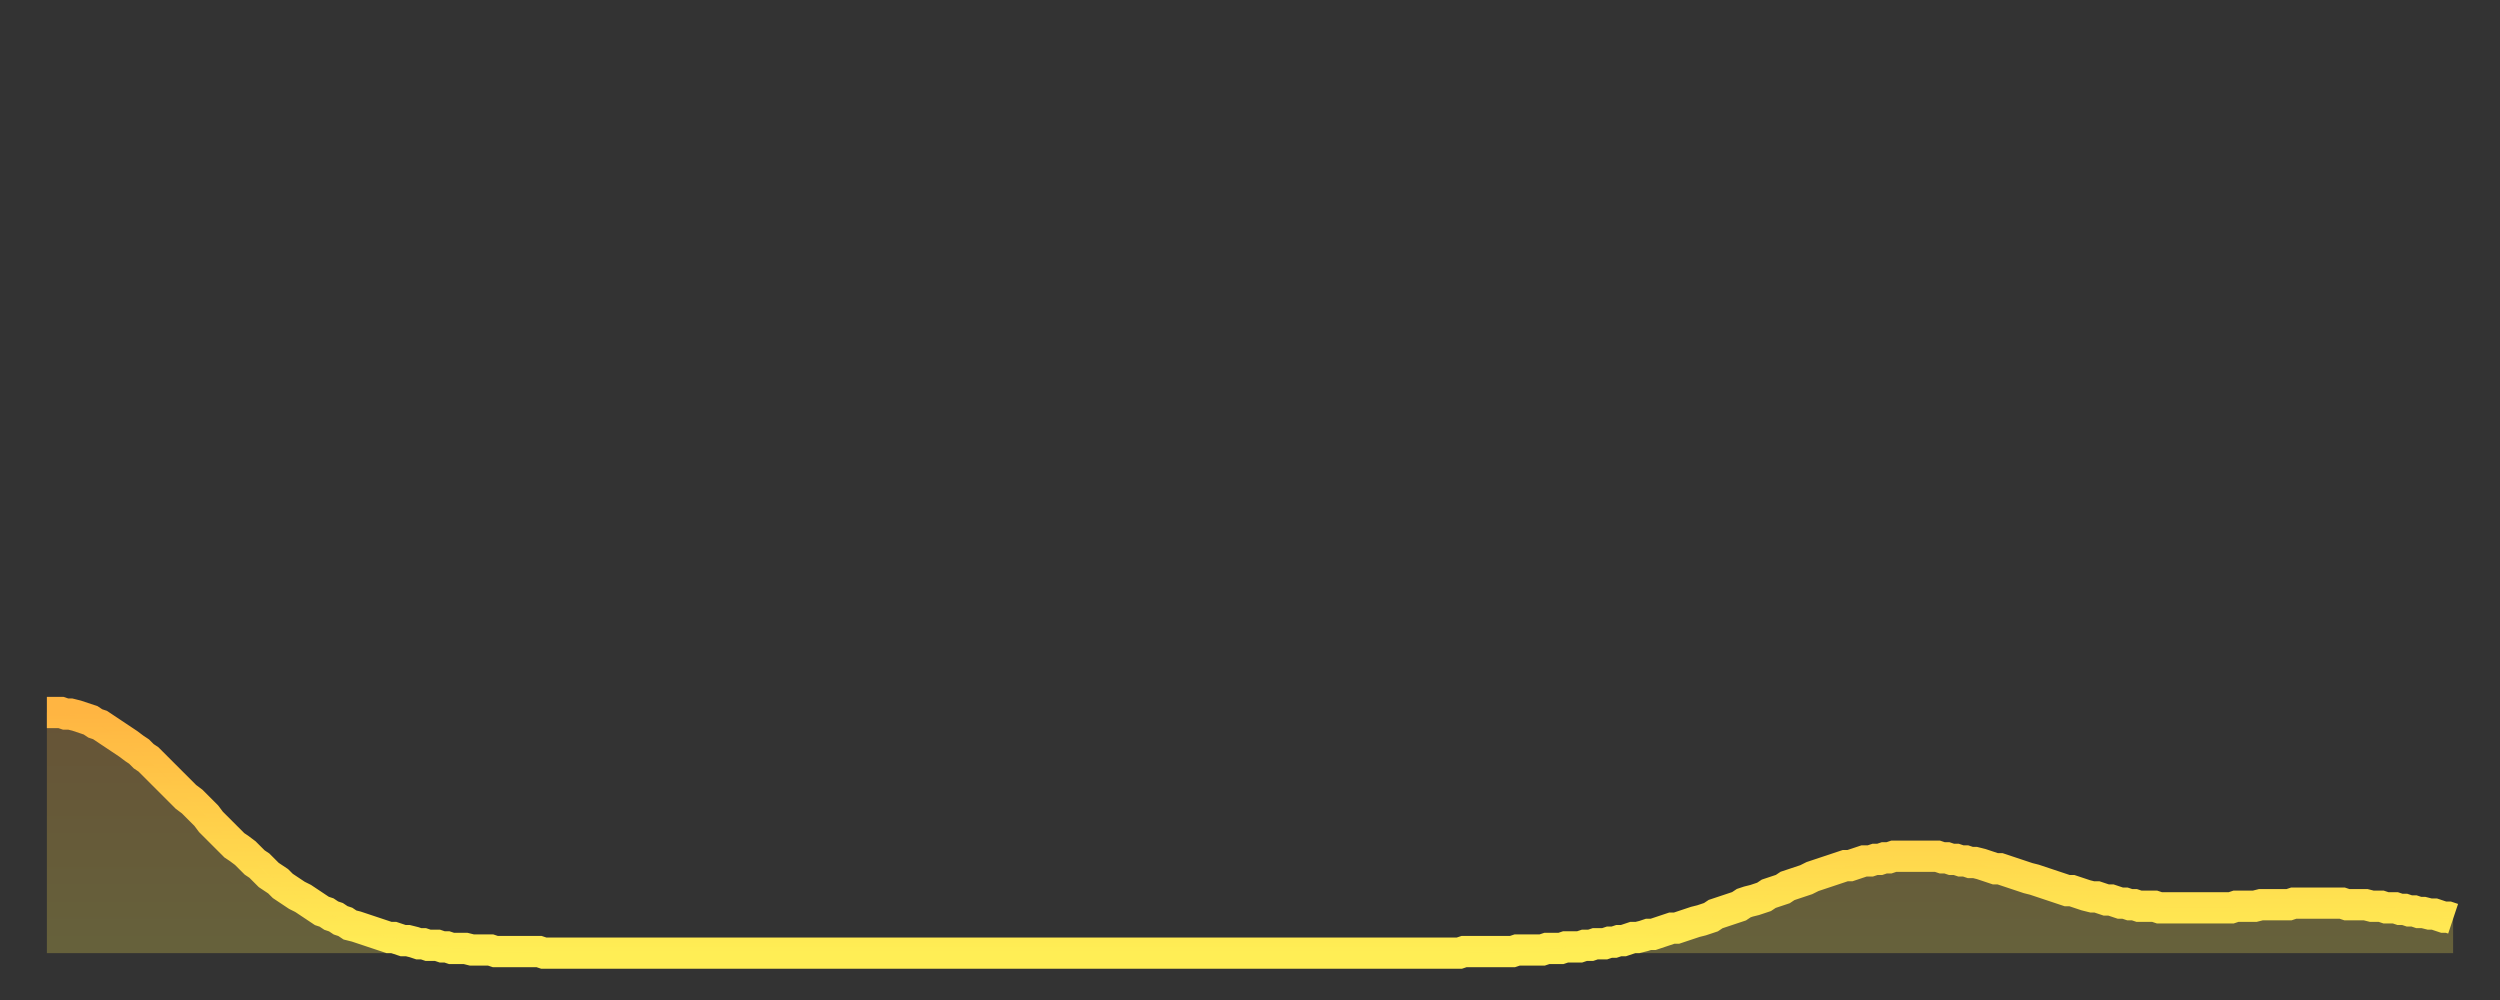 <?xml version="1.0" encoding="utf-8" ?>
<svg baseProfile="full" height="64" version="1.1" width="160" xmlns="http://www.w3.org/2000/svg" xmlns:ev="http://www.w3.org/2001/xml-events" xmlns:xlink="http://www.w3.org/1999/xlink"><rect width="100%" height="100%" fill="#333333" stroke="none"/><defs><linearGradient id="id986530" x1="0" x2="0" y1="0" y2="1"><stop offset="0%" stop-color="#ffb542" /><stop offset="50%" stop-color="#ffd24b" /><stop offset="100%" stop-color="#ffee55" /></linearGradient></defs><g transform="translate(3,3)"><g><path d="M 0.0 42.6 0.3 42.6 0.6 42.6 0.9 42.6 1.2 42.7 1.5 42.7 1.9 42.8 2.2 42.9 2.5 43.0 2.8 43.1 3.1 43.3 3.4 43.4 3.7 43.6 4.0 43.8 4.3 44.0 4.6 44.2 4.9 44.4 5.2 44.6 5.6 44.9 5.9 45.1 6.2 45.4 6.5 45.6 6.8 45.9 7.1 46.2 7.4 46.5 7.7 46.8 8.0 47.1 8.3 47.4 8.6 47.7 8.9 48.0 9.3 48.3 9.6 48.6 9.9 48.9 10.2 49.2 10.5 49.6 10.8 49.9 11.1 50.2 11.4 50.5 11.7 50.8 12.0 51.1 12.3 51.3 12.7 51.6 13.0 51.9 13.3 52.2 13.6 52.4 13.9 52.7 14.2 53.0 14.5 53.2 14.8 53.4 15.1 53.7 15.4 53.9 15.7 54.1 16.0 54.3 16.4 54.5 16.7 54.7 17.0 54.9 17.3 55.1 17.6 55.3 17.9 55.4 18.2 55.6 18.5 55.7 18.8 55.9 19.1 56.0 19.4 56.2 19.8 56.3 20.1 56.4 20.4 56.5 20.7 56.6 21.0 56.7 21.3 56.8 21.6 56.9 21.9 57.0 22.2 57.0 22.5 57.1 22.8 57.2 23.1 57.2 23.5 57.3 23.8 57.4 24.1 57.4 24.4 57.5 24.7 57.5 25.0 57.5 25.3 57.6 25.6 57.6 25.9 57.7 26.2 57.7 26.5 57.7 26.8 57.7 27.2 57.8 27.5 57.8 27.8 57.8 28.1 57.8 28.4 57.8 28.7 57.9 29.0 57.9 29.3 57.9 29.6 57.9 29.9 57.9 30.2 57.9 30.6 57.9 30.9 57.9 31.2 57.9 31.5 57.9 31.8 58.0 32.1 58.0 32.4 58.0 32.7 58.0 33.0 58.0 33.3 58.0 33.6 58.0 33.9 58.0 34.3 58.0 34.6 58.0 34.9 58.0 35.2 58.0 35.5 58.0 35.8 58.0 36.1 58.0 36.4 58.0 36.7 58.0 37.0 58.0 37.3 58.0 37.7 58.0 38.0 58.0 38.3 58.0 38.6 58.0 38.9 58.0 39.2 58.0 39.5 58.0 39.8 58.0 40.1 58.0 40.4 58.0 40.7 58.0 41.0 58.0 41.4 58.0 41.7 58.0 42.0 58.0 42.3 58.0 42.6 58.0 42.9 58.0 43.2 58.0 43.5 58.0 43.8 58.0 44.1 58.0 44.4 58.0 44.7 58.0 45.1 58.0 45.4 58.0 45.7 58.0 46.0 58.0 46.3 58.0 46.6 58.0 46.9 58.0 47.2 58.0 47.5 58.0 47.8 58.0 48.1 58.0 48.5 58.0 48.8 58.0 49.1 58.0 49.4 58.0 49.7 58.0 50.0 58.0 50.3 58.0 50.6 58.0 50.9 58.0 51.2 58.0 51.5 58.0 51.8 58.0 52.2 58.0 52.5 58.0 52.8 58.0 53.1 58.0 53.4 58.0 53.7 58.0 54.0 58.0 54.3 58.0 54.6 58.0 54.9 58.0 55.2 58.0 55.6 58.0 55.9 58.0 56.2 58.0 56.5 58.0 56.8 58.0 57.1 58.0 57.4 58.0 57.7 58.0 58.0 58.0 58.3 58.0 58.6 58.0 58.9 58.0 59.3 58.0 59.6 58.0 59.9 58.0 60.2 58.0 60.5 58.0 60.8 58.0 61.1 58.0 61.4 58.0 61.7 58.0 62.0 58.0 62.3 58.0 62.6 58.0 63.0 58.0 63.3 58.0 63.6 58.0 63.9 58.0 64.2 58.0 64.5 58.0 64.8 58.0 65.1 58.0 65.4 58.0 65.7 58.0 66.0 58.0 66.4 58.0 66.7 58.0 67.0 58.0 67.3 58.0 67.6 58.0 67.9 58.0 68.2 58.0 68.5 58.0 68.8 58.0 69.1 58.0 69.4 58.0 69.7 58.0 70.1 58.0 70.4 58.0 70.7 58.0 71.0 58.0 71.3 58.0 71.6 58.0 71.9 58.0 72.2 58.0 72.5 58.0 72.8 58.0 73.1 58.0 73.5 58.0 73.8 58.0 74.1 58.0 74.4 58.0 74.7 58.0 75.0 58.0 75.3 58.0 75.6 58.0 75.9 58.0 76.2 58.0 76.5 58.0 76.8 58.0 77.2 58.0 77.5 58.0 77.8 58.0 78.1 58.0 78.4 58.0 78.7 58.0 79.0 58.0 79.3 58.0 79.6 58.0 79.9 58.0 80.2 58.0 80.5 58.0 80.9 58.0 81.2 58.0 81.5 58.0 81.8 58.0 82.1 58.0 82.4 58.0 82.7 58.0 83.0 58.0 83.3 58.0 83.6 58.0 83.9 58.0 84.3 58.0 84.6 58.0 84.9 58.0 85.2 58.0 85.5 58.0 85.8 58.0 86.1 58.0 86.4 58.0 86.7 58.0 87.0 58.0 87.3 58.0 87.6 58.0 88.0 58.0 88.3 58.0 88.6 58.0 88.9 58.0 89.2 58.0 89.5 58.0 89.8 58.0 90.1 58.0 90.4 58.0 90.7 57.9 91.0 57.9 91.4 57.9 91.7 57.9 92.0 57.9 92.3 57.9 92.6 57.9 92.9 57.9 93.2 57.9 93.5 57.9 93.8 57.9 94.1 57.8 94.4 57.8 94.7 57.8 95.1 57.8 95.4 57.8 95.7 57.8 96.0 57.7 96.3 57.7 96.6 57.7 96.9 57.7 97.2 57.6 97.5 57.6 97.8 57.6 98.1 57.6 98.4 57.5 98.8 57.5 99.1 57.4 99.4 57.4 99.7 57.4 100.0 57.3 100.3 57.3 100.6 57.2 100.9 57.2 101.2 57.1 101.5 57.0 101.8 57.0 102.2 56.9 102.5 56.8 102.8 56.8 103.1 56.7 103.4 56.6 103.7 56.5 104.0 56.4 104.3 56.4 104.6 56.3 104.9 56.2 105.2 56.1 105.5 56.0 105.9 55.9 106.2 55.8 106.5 55.7 106.8 55.5 107.1 55.4 107.4 55.3 107.7 55.2 108.0 55.1 108.3 55.0 108.6 54.8 108.9 54.7 109.3 54.6 109.6 54.5 109.9 54.4 110.2 54.2 110.5 54.1 110.8 54.0 111.1 53.9 111.4 53.7 111.7 53.6 112.0 53.5 112.3 53.4 112.6 53.3 113.0 53.1 113.3 53.0 113.6 52.9 113.9 52.8 114.2 52.7 114.5 52.6 114.8 52.5 115.1 52.4 115.4 52.4 115.7 52.3 116.0 52.2 116.3 52.1 116.7 52.1 117.0 52.0 117.3 52.0 117.6 51.9 117.9 51.9 118.2 51.8 118.5 51.8 118.8 51.8 119.1 51.8 119.4 51.8 119.7 51.8 120.1 51.8 120.4 51.8 120.7 51.8 121.0 51.8 121.3 51.9 121.6 51.9 121.9 52.0 122.2 52.0 122.5 52.1 122.8 52.1 123.1 52.2 123.4 52.2 123.8 52.3 124.1 52.4 124.4 52.5 124.7 52.6 125.0 52.6 125.3 52.7 125.6 52.8 125.9 52.9 126.2 53.0 126.5 53.1 126.8 53.2 127.2 53.3 127.5 53.4 127.8 53.5 128.1 53.6 128.4 53.7 128.7 53.8 129.0 53.9 129.3 54.0 129.6 54.0 129.9 54.1 130.2 54.2 130.5 54.3 130.9 54.4 131.2 54.4 131.5 54.5 131.8 54.6 132.1 54.6 132.4 54.7 132.7 54.8 133.0 54.8 133.3 54.9 133.6 54.9 133.9 55.0 134.2 55.0 134.6 55.0 134.9 55.0 135.2 55.1 135.5 55.1 135.8 55.1 136.1 55.1 136.4 55.1 136.7 55.1 137.0 55.1 137.3 55.1 137.6 55.1 138.0 55.1 138.3 55.1 138.6 55.1 138.9 55.1 139.2 55.1 139.5 55.1 139.8 55.1 140.1 55.0 140.4 55.0 140.7 55.0 141.0 55.0 141.3 55.0 141.7 54.9 142.0 54.9 142.3 54.9 142.6 54.9 142.9 54.9 143.2 54.9 143.5 54.9 143.8 54.8 144.1 54.8 144.4 54.8 144.7 54.8 145.1 54.8 145.4 54.8 145.7 54.8 146.0 54.8 146.3 54.8 146.6 54.8 146.9 54.8 147.2 54.9 147.5 54.9 147.8 54.9 148.1 54.9 148.4 54.9 148.8 55.0 149.1 55.0 149.4 55.0 149.7 55.1 150.0 55.1 150.3 55.1 150.6 55.2 150.9 55.2 151.2 55.3 151.5 55.3 151.8 55.4 152.1 55.4 152.5 55.5 152.8 55.5 153.1 55.6 153.4 55.7 153.7 55.7 154.0 55.8" fill="none" id="graph-curve" opacity="1" stroke="url(#id986530)" stroke-width="2" /><path d="M 0 58 L 0.0 42.6 0.3 42.6 0.6 42.6 0.9 42.6 1.2 42.7 1.5 42.7 1.9 42.8 2.2 42.9 2.5 43.0 2.8 43.1 3.1 43.3 3.4 43.4 3.7 43.6 4.0 43.8 4.3 44.0 4.6 44.2 4.9 44.4 5.2 44.6 5.6 44.9 5.9 45.1 6.2 45.4 6.5 45.6 6.8 45.9 7.1 46.2 7.4 46.5 7.7 46.8 8.0 47.1 8.3 47.4 8.6 47.7 8.9 48.0 9.3 48.3 9.6 48.6 9.9 48.9 10.2 49.2 10.5 49.6 10.8 49.9 11.1 50.2 11.4 50.5 11.7 50.8 12.0 51.1 12.3 51.3 12.7 51.6 13.0 51.9 13.3 52.2 13.6 52.4 13.9 52.7 14.2 53.0 14.5 53.2 14.8 53.4 15.1 53.7 15.4 53.9 15.7 54.1 16.0 54.3 16.4 54.5 16.7 54.7 17.0 54.9 17.3 55.1 17.6 55.3 17.9 55.4 18.2 55.6 18.5 55.7 18.8 55.9 19.1 56.0 19.4 56.2 19.8 56.3 20.1 56.4 20.4 56.5 20.7 56.6 21.0 56.7 21.3 56.8 21.6 56.9 21.9 57.0 22.2 57.0 22.5 57.1 22.8 57.2 23.1 57.2 23.5 57.3 23.8 57.4 24.1 57.4 24.4 57.5 24.7 57.5 25.0 57.5 25.3 57.6 25.6 57.6 25.9 57.7 26.2 57.7 26.5 57.7 26.8 57.7 27.2 57.8 27.5 57.8 27.8 57.8 28.1 57.8 28.4 57.8 28.7 57.9 29.0 57.9 29.3 57.9 29.6 57.9 29.9 57.9 30.2 57.9 30.6 57.9 30.9 57.9 31.2 57.9 31.5 57.9 31.8 58.0 32.1 58.0 32.4 58.0 32.7 58.0 33.0 58.0 33.3 58.0 33.6 58.0 33.9 58.0 34.3 58.0 34.6 58.0 34.9 58.0 35.2 58.0 35.5 58.0 35.8 58.0 36.1 58.0 36.4 58.0 36.7 58.0 37.0 58.0 37.3 58.0 37.7 58.0 38.0 58.0 38.3 58.0 38.6 58.0 38.9 58.0 39.2 58.0 39.5 58.0 39.8 58.0 40.1 58.0 40.4 58.0 40.7 58.0 41.0 58.0 41.4 58.0 41.7 58.0 42.0 58.0 42.3 58.0 42.6 58.0 42.9 58.0 43.2 58.0 43.5 58.0 43.8 58.0 44.1 58.0 44.4 58.0 44.7 58.0 45.1 58.0 45.4 58.0 45.7 58.0 46.0 58.0 46.3 58.0 46.6 58.0 46.9 58.0 47.2 58.0 47.5 58.0 47.8 58.0 48.1 58.0 48.5 58.0 48.8 58.0 49.1 58.0 49.4 58.0 49.7 58.0 50.0 58.0 50.3 58.0 50.6 58.0 50.9 58.0 51.2 58.0 51.5 58.0 51.8 58.0 52.2 58.0 52.5 58.0 52.8 58.0 53.1 58.0 53.4 58.0 53.7 58.0 54.0 58.0 54.3 58.0 54.6 58.0 54.9 58.0 55.2 58.0 55.6 58.0 55.9 58.0 56.2 58.0 56.5 58.0 56.8 58.0 57.1 58.0 57.4 58.0 57.7 58.0 58.0 58.0 58.3 58.0 58.6 58.0 58.9 58.0 59.3 58.0 59.6 58.0 59.9 58.0 60.2 58.0 60.5 58.0 60.8 58.0 61.1 58.0 61.4 58.0 61.7 58.0 62.0 58.0 62.3 58.0 62.6 58.0 63.0 58.0 63.3 58.0 63.6 58.0 63.9 58.0 64.2 58.0 64.5 58.0 64.8 58.0 65.1 58.0 65.4 58.0 65.7 58.0 66.0 58.0 66.4 58.0 66.7 58.0 67.0 58.0 67.3 58.0 67.6 58.0 67.9 58.0 68.2 58.0 68.5 58.0 68.8 58.0 69.1 58.0 69.4 58.0 69.7 58.0 70.1 58.0 70.4 58.0 70.7 58.0 71.0 58.0 71.3 58.0 71.6 58.0 71.9 58.0 72.2 58.0 72.5 58.0 72.8 58.0 73.1 58.0 73.5 58.0 73.8 58.0 74.1 58.0 74.4 58.0 74.7 58.0 75.0 58.0 75.3 58.0 75.6 58.0 75.9 58.0 76.2 58.0 76.5 58.0 76.8 58.0 77.2 58.0 77.5 58.0 77.8 58.0 78.1 58.0 78.4 58.0 78.7 58.0 79.0 58.0 79.3 58.0 79.6 58.0 79.9 58.0 80.2 58.0 80.5 58.0 80.9 58.0 81.2 58.0 81.5 58.0 81.8 58.0 82.1 58.0 82.4 58.0 82.7 58.0 83.0 58.0 83.3 58.0 83.6 58.0 83.9 58.0 84.3 58.0 84.6 58.0 84.9 58.0 85.2 58.0 85.5 58.0 85.8 58.0 86.1 58.0 86.4 58.0 86.7 58.0 87.0 58.0 87.3 58.0 87.6 58.0 88.0 58.0 88.3 58.0 88.6 58.0 88.9 58.0 89.2 58.0 89.5 58.0 89.8 58.0 90.1 58.0 90.4 58.0 90.7 57.9 91.0 57.9 91.4 57.9 91.7 57.9 92.0 57.9 92.3 57.9 92.6 57.9 92.9 57.9 93.2 57.9 93.5 57.9 93.8 57.9 94.1 57.8 94.4 57.8 94.7 57.8 95.1 57.8 95.4 57.8 95.7 57.8 96.0 57.7 96.3 57.7 96.6 57.7 96.9 57.7 97.2 57.6 97.5 57.6 97.8 57.6 98.1 57.6 98.4 57.5 98.8 57.5 99.1 57.4 99.4 57.4 99.7 57.4 100.0 57.3 100.3 57.3 100.6 57.2 100.9 57.2 101.2 57.1 101.5 57.0 101.8 57.0 102.2 56.9 102.5 56.8 102.8 56.8 103.1 56.7 103.4 56.6 103.7 56.5 104.0 56.4 104.3 56.4 104.6 56.3 104.9 56.2 105.2 56.1 105.5 56.0 105.9 55.9 106.2 55.8 106.5 55.7 106.8 55.5 107.1 55.4 107.4 55.3 107.7 55.2 108.0 55.1 108.3 55.0 108.6 54.8 108.9 54.7 109.3 54.6 109.6 54.5 109.9 54.4 110.2 54.2 110.5 54.1 110.8 54.0 111.1 53.9 111.4 53.7 111.7 53.6 112.0 53.5 112.3 53.4 112.6 53.3 113.0 53.1 113.3 53.0 113.6 52.9 113.9 52.8 114.2 52.7 114.5 52.6 114.8 52.5 115.1 52.4 115.4 52.4 115.7 52.3 116.0 52.2 116.3 52.1 116.7 52.1 117.0 52.0 117.3 52.0 117.6 51.9 117.9 51.9 118.2 51.8 118.5 51.8 118.8 51.8 119.1 51.8 119.4 51.8 119.7 51.8 120.1 51.8 120.4 51.8 120.7 51.8 121.0 51.8 121.3 51.9 121.6 51.9 121.9 52.0 122.2 52.0 122.5 52.1 122.8 52.1 123.1 52.2 123.4 52.2 123.8 52.3 124.1 52.4 124.4 52.5 124.7 52.6 125.0 52.6 125.3 52.7 125.6 52.8 125.9 52.9 126.2 53.0 126.5 53.1 126.8 53.2 127.2 53.3 127.5 53.4 127.8 53.5 128.1 53.6 128.4 53.7 128.7 53.8 129.0 53.9 129.3 54.0 129.6 54.0 129.9 54.1 130.2 54.2 130.5 54.3 130.9 54.4 131.2 54.4 131.5 54.5 131.8 54.6 132.1 54.6 132.4 54.7 132.7 54.8 133.0 54.8 133.3 54.9 133.6 54.9 133.9 55.0 134.2 55.0 134.6 55.0 134.9 55.0 135.2 55.1 135.5 55.1 135.8 55.1 136.1 55.1 136.4 55.1 136.7 55.1 137.0 55.1 137.3 55.1 137.6 55.1 138.0 55.1 138.3 55.1 138.6 55.1 138.9 55.1 139.2 55.1 139.5 55.1 139.8 55.1 140.1 55.0 140.4 55.0 140.7 55.0 141.0 55.0 141.3 55.0 141.7 54.9 142.0 54.9 142.3 54.9 142.6 54.9 142.9 54.9 143.2 54.9 143.5 54.9 143.8 54.8 144.1 54.8 144.4 54.8 144.7 54.8 145.1 54.8 145.4 54.8 145.7 54.8 146.0 54.8 146.3 54.8 146.6 54.8 146.9 54.8 147.2 54.9 147.5 54.9 147.8 54.9 148.1 54.9 148.4 54.9 148.8 55.0 149.1 55.0 149.4 55.0 149.7 55.1 150.0 55.1 150.3 55.1 150.6 55.2 150.9 55.2 151.2 55.3 151.5 55.3 151.8 55.4 152.1 55.4 152.5 55.5 152.8 55.5 153.1 55.6 153.4 55.7 153.7 55.7 154.0 55.8 154 58" fill="url(#id986530)" fill-opacity=".25" id="graph-shadow" /></g></g></svg>